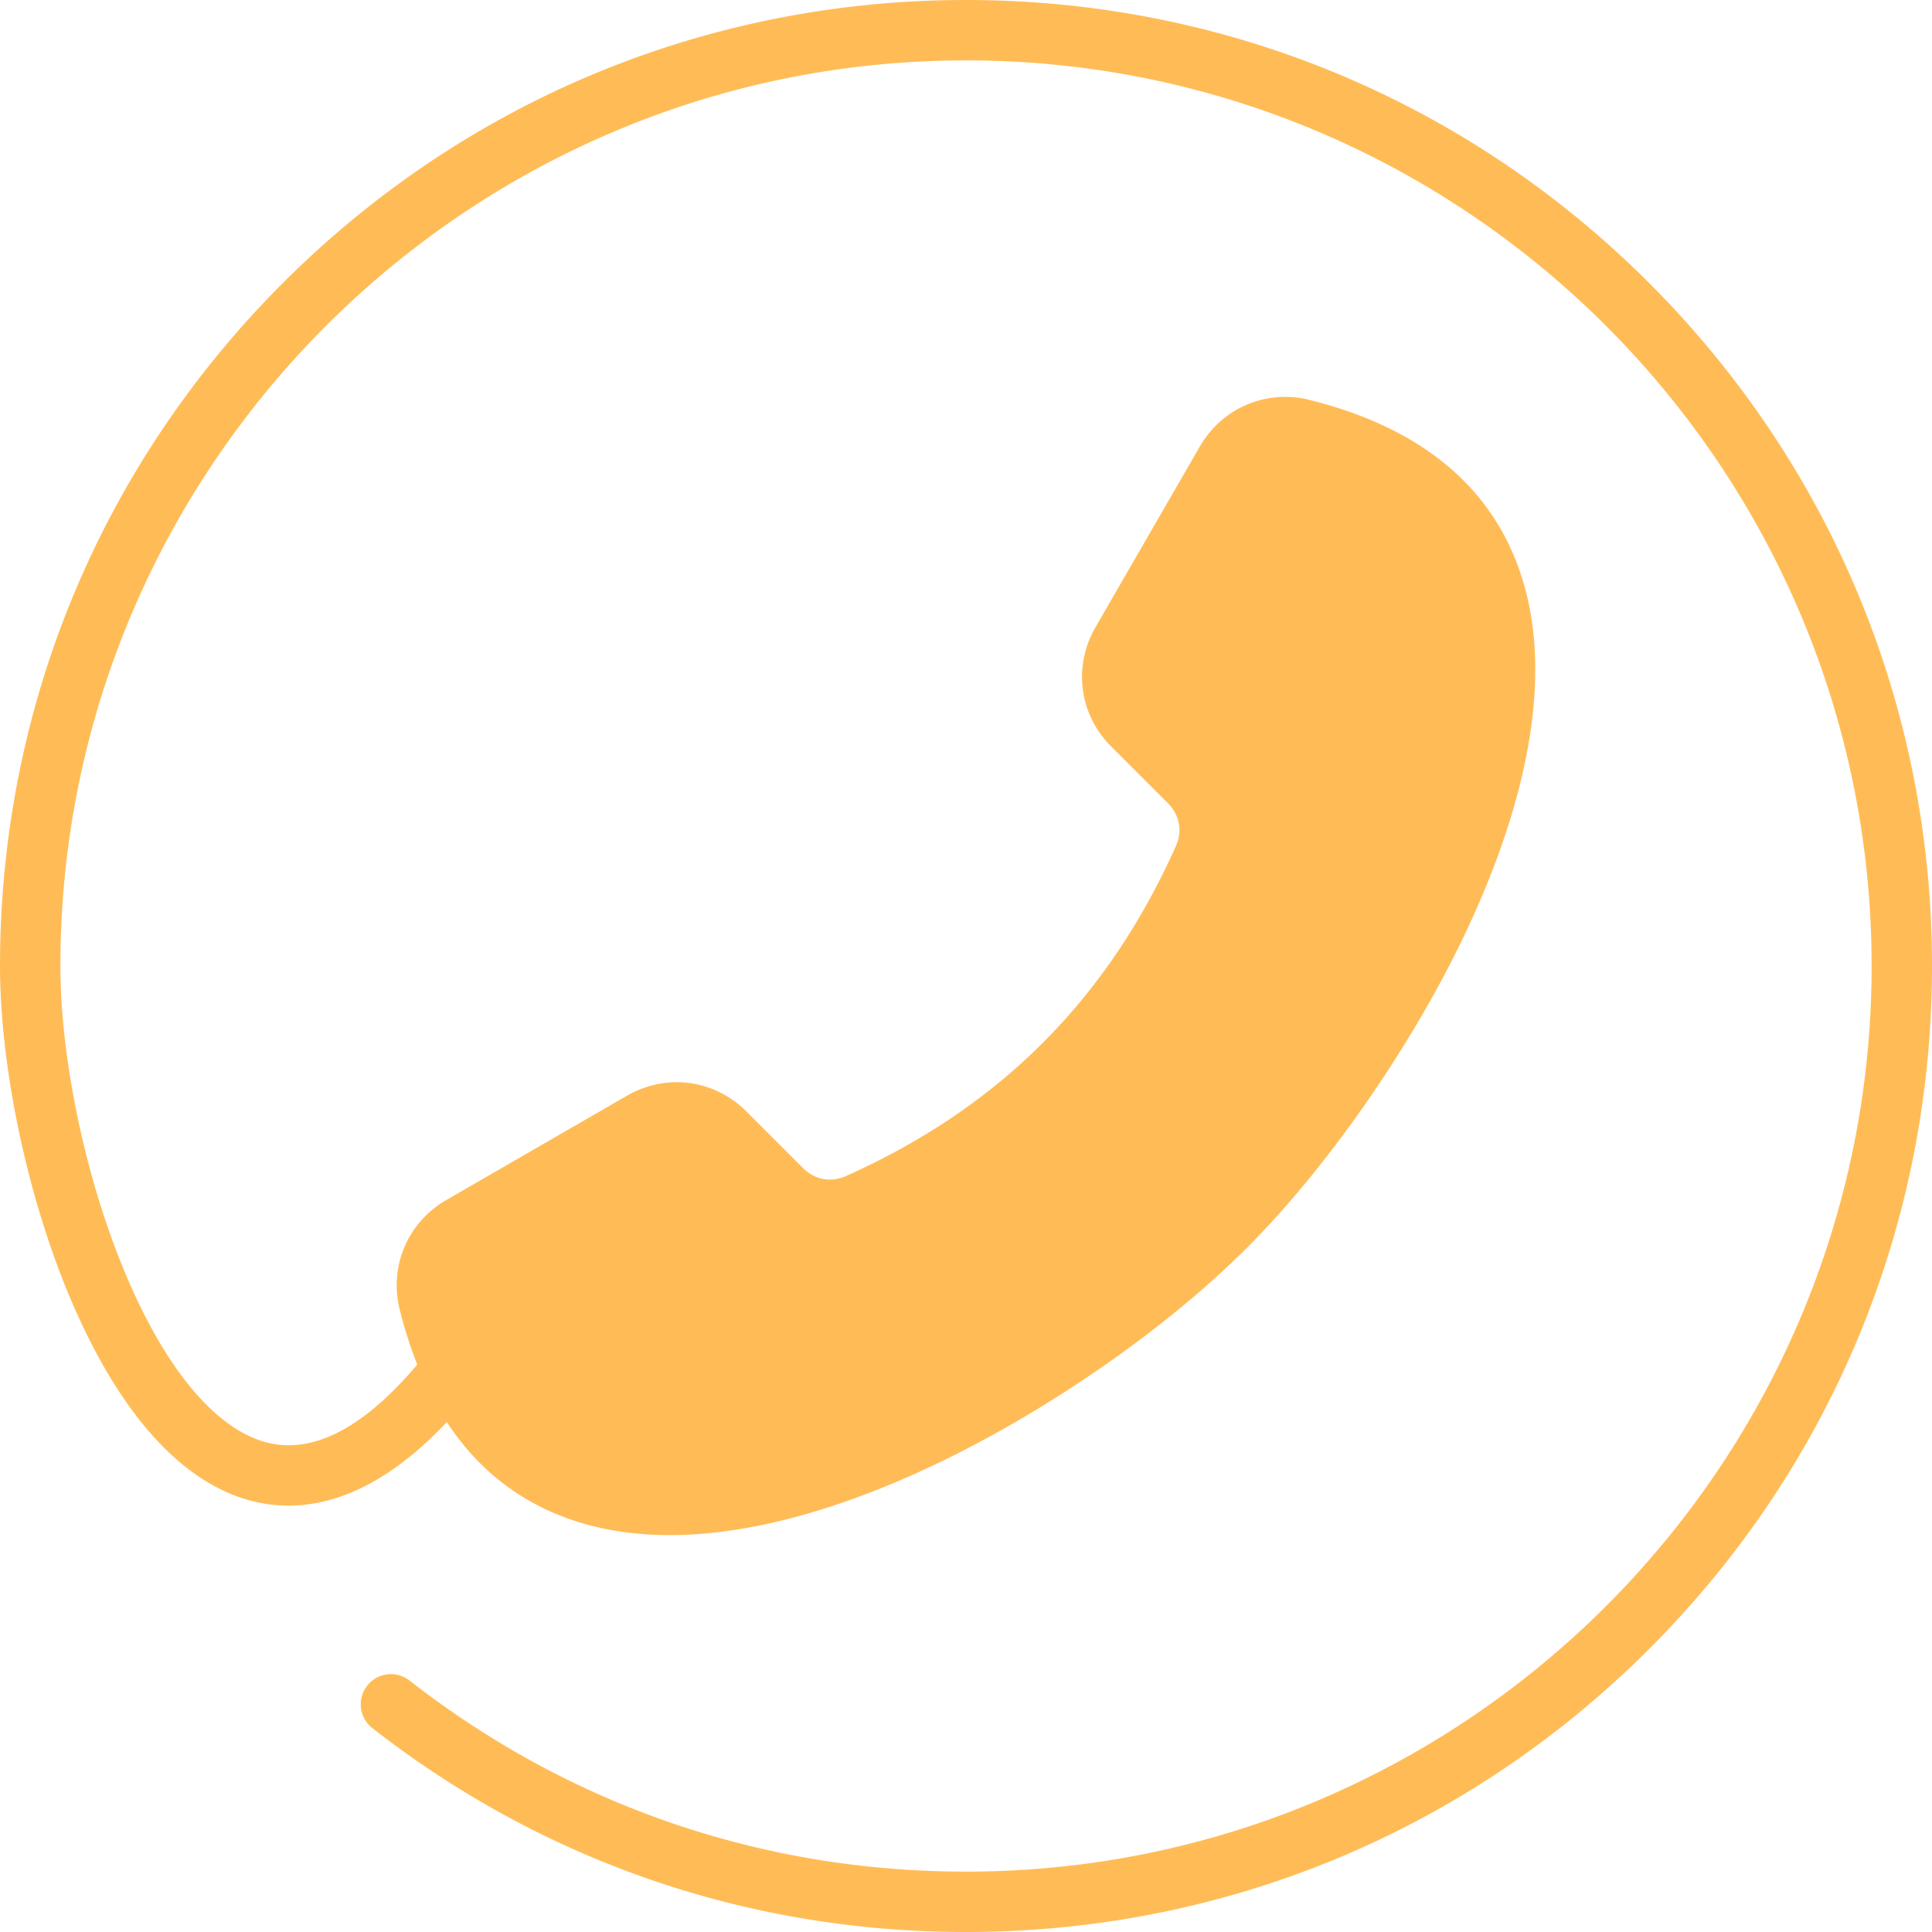 <svg xmlns="http://www.w3.org/2000/svg" version="1.1" xmlns:xlink="http://www.w3.org/1999/xlink" width="512" height="512" x="0" y="0" viewBox="0 0 512 512" style="enable-background:new 0 0 512 512" xml:space="preserve" class=""><g><path fill-rule="evenodd" d="M250.559 386.779c29.218-14.312 59.12-35.307 79.983-56.19 20.468-20.467 41.968-51.049 56.096-79.78 12.779-25.986 26.18-63.61 17.411-95.267-6.972-25.161-26.137-41.831-56.978-49.553-11.491-2.877-23.18 2.08-29.1 12.33l-27.642 47.879c-6.014 10.42-4.34 23.152 4.17 31.661l15.001 15c3.123 3.118 3.91 7.382 2.099 11.411-18.17 40.628-46.751 69.209-87.38 87.379-4.023 1.811-8.292 1.019-11.411-2.099l-14.996-15c-8.519-8.51-21.241-10.189-31.666-4.17l-47.874 27.638c-10.255 5.925-15.213 17.614-12.335 29.105 1.297 5.156 2.849 10 4.646 14.496-15.057 17.802-29.157 24.543-41.93 20.024-13.859-4.901-27.237-22.552-37.666-49.723-9.241-24.067-14.986-53.162-14.986-75.922 0-132.338 107.663-239.997 240.002-239.997S496 123.66 496 255.998C496 388.341 388.342 496 256.003 496c-54.006 0-105.008-17.51-147.48-50.648-3.486-2.712-8.514-2.094-11.231 1.387a8.005 8.005 0 0 0 1.387 11.231C143.995 493.32 198.392 512 256.002 512c68.379 0 132.669-26.628 181.019-74.979C485.372 388.671 512 324.381 512 255.998c0-68.379-26.628-132.669-74.978-181.019C388.671 26.628 324.382 0 256.002 0 187.619 0 123.334 26.628 74.983 74.979 26.628 123.329 0 187.619 0 255.998c0 24.59 6.151 55.883 16.052 81.662 8.585 22.359 23.755 50.751 47.265 59.068 12.812 4.533 32.345 4.311 55.096-19.859 8.976 13.694 21.378 22.784 37.09 27.133 7.099 1.958 14.486 2.816 21.982 2.816 25.893 0 52.979-10.199 73.074-20.039z" clip-rule="evenodd" fill="#ffbc56" opacity="1" data-original="#000000" class=""></path></g></svg>